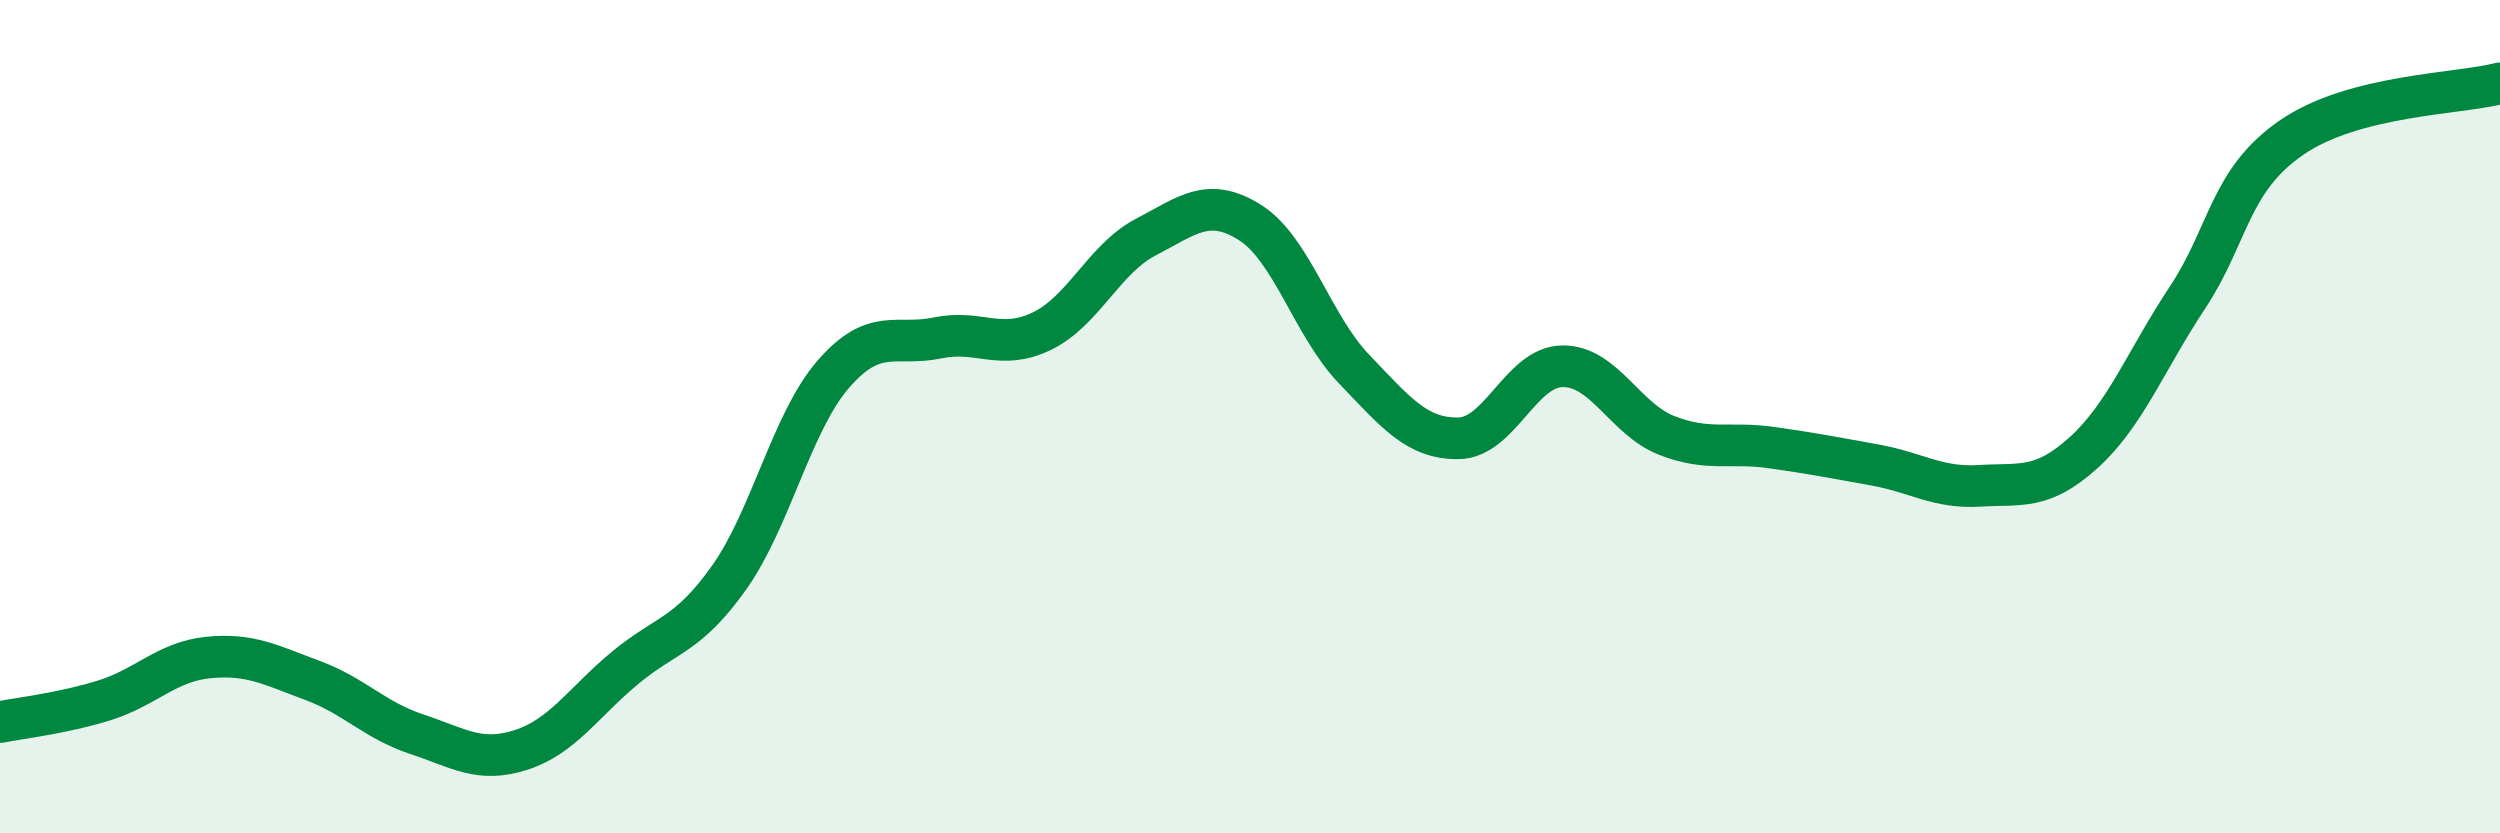 
    <svg width="60" height="20" viewBox="0 0 60 20" xmlns="http://www.w3.org/2000/svg">
      <path
        d="M 0,17.33 C 0.5,17.23 1.5,17.12 2.5,16.81 C 3.5,16.5 4,15.88 5,15.78 C 6,15.68 6.5,15.96 7.5,16.33 C 8.5,16.7 9,17.29 10,17.62 C 11,17.95 11.5,18.32 12.5,18 C 13.5,17.68 14,16.86 15,16.03 C 16,15.2 16.5,15.27 17.5,13.86 C 18.5,12.45 19,10.13 20,8.98 C 21,7.83 21.5,8.32 22.5,8.11 C 23.5,7.9 24,8.43 25,7.95 C 26,7.47 26.5,6.21 27.5,5.69 C 28.5,5.17 29,4.71 30,5.34 C 31,5.97 31.5,7.82 32.5,8.86 C 33.5,9.9 34,10.53 35,10.52 C 36,10.51 36.5,8.8 37.5,8.79 C 38.5,8.78 39,10.06 40,10.45 C 41,10.84 41.5,10.6 42.5,10.74 C 43.5,10.88 44,10.98 45,11.16 C 46,11.34 46.5,11.72 47.5,11.66 C 48.5,11.6 49,11.77 50,10.87 C 51,9.97 51.5,8.65 52.5,7.14 C 53.5,5.63 53.5,4.33 55,3.3 C 56.5,2.27 59,2.26 60,2L60 20L0 20Z"
        fill="#008740"
        opacity="0.1"
        stroke-linecap="round"
        stroke-linejoin="round"
      />
      <path
        d="M 0,17.33 C 0.5,17.23 1.5,17.12 2.5,16.81 C 3.5,16.5 4,15.88 5,15.78 C 6,15.68 6.5,15.96 7.5,16.33 C 8.5,16.7 9,17.29 10,17.62 C 11,17.95 11.5,18.32 12.5,18 C 13.5,17.68 14,16.86 15,16.03 C 16,15.2 16.5,15.27 17.5,13.86 C 18.5,12.45 19,10.13 20,8.98 C 21,7.83 21.5,8.32 22.5,8.11 C 23.5,7.9 24,8.43 25,7.95 C 26,7.47 26.5,6.21 27.5,5.69 C 28.5,5.17 29,4.71 30,5.34 C 31,5.97 31.5,7.82 32.5,8.86 C 33.5,9.9 34,10.53 35,10.52 C 36,10.51 36.5,8.8 37.5,8.79 C 38.5,8.78 39,10.06 40,10.45 C 41,10.84 41.5,10.6 42.5,10.74 C 43.5,10.88 44,10.98 45,11.16 C 46,11.34 46.5,11.72 47.5,11.66 C 48.5,11.6 49,11.77 50,10.87 C 51,9.97 51.5,8.65 52.5,7.14 C 53.5,5.63 53.5,4.33 55,3.3 C 56.5,2.27 59,2.26 60,2"
        stroke="#008740"
        stroke-width="1"
        fill="none"
        stroke-linecap="round"
        stroke-linejoin="round"
      />
    </svg>
  